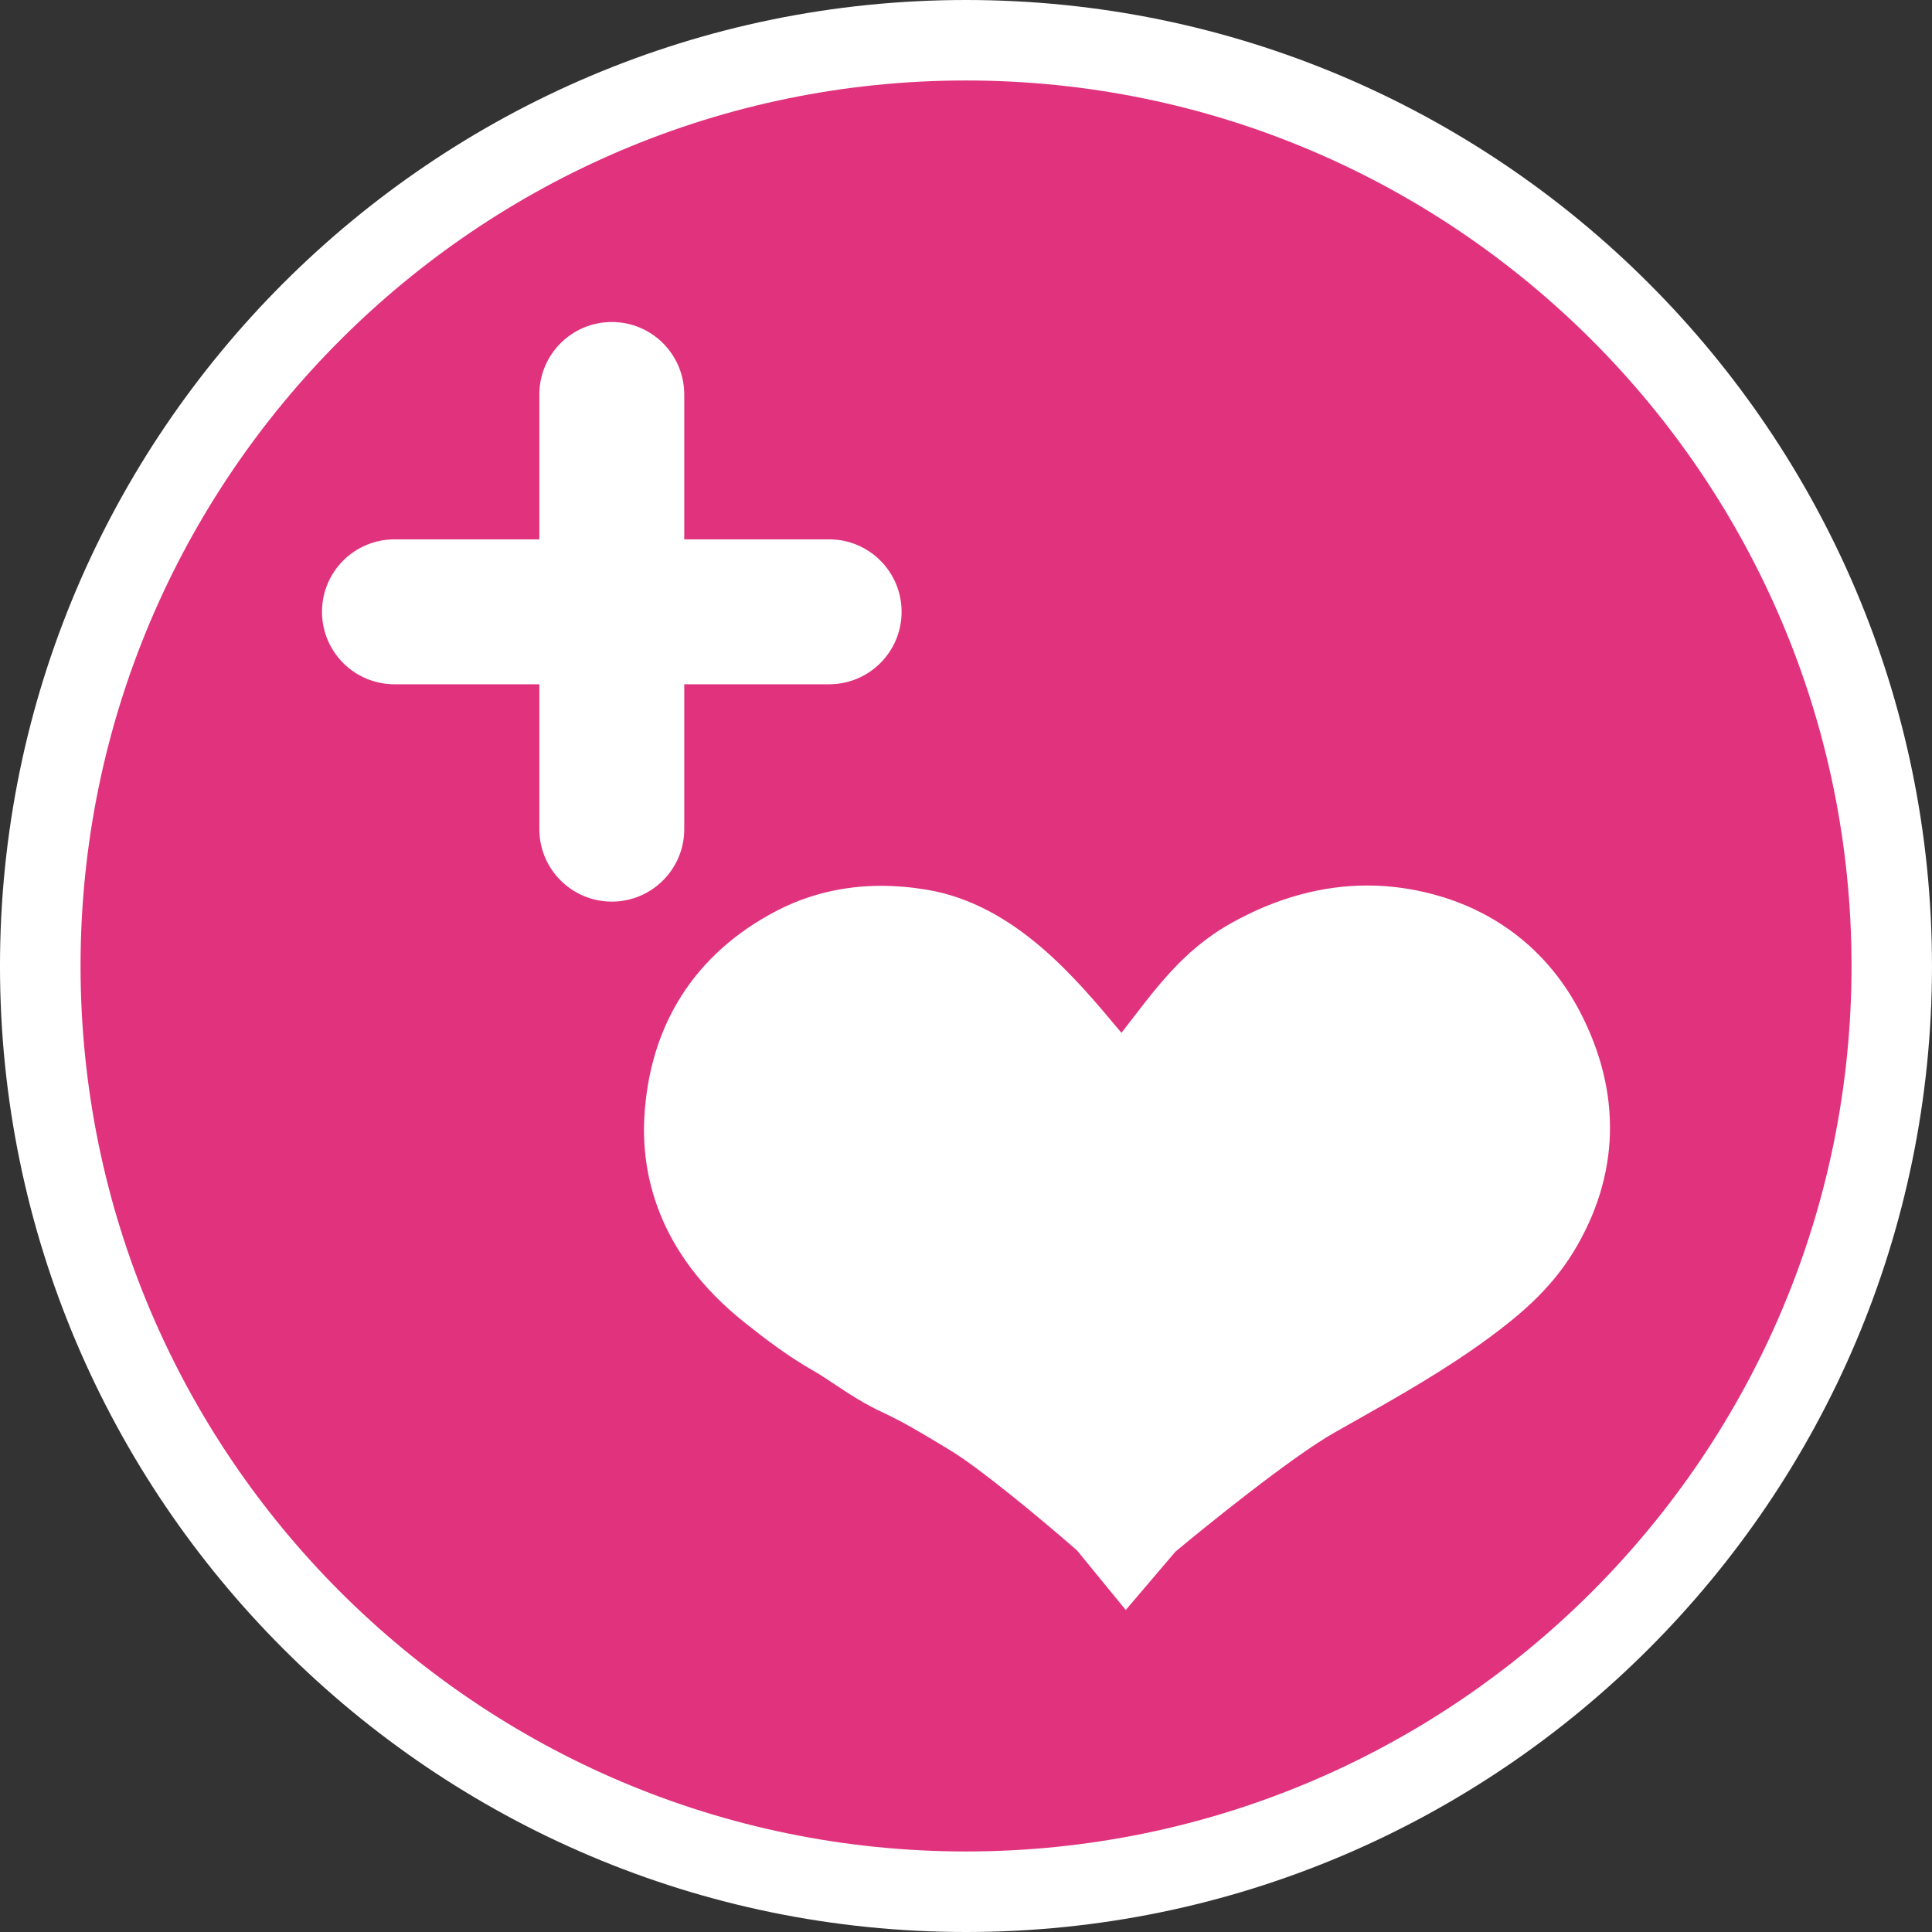 <?xml version="1.0" encoding="utf-8"?>
<!-- Generator: Adobe Illustrator 16.0.0, SVG Export Plug-In . SVG Version: 6.00 Build 0)  -->
<!DOCTYPE svg PUBLIC "-//W3C//DTD SVG 1.1//EN" "http://www.w3.org/Graphics/SVG/1.1/DTD/svg11.dtd">
<svg version="1.1" id="Calque_1" xmlns="http://www.w3.org/2000/svg" xmlns:xlink="http://www.w3.org/1999/xlink" x="0px" y="0px"
	 width="170.079px" height="170.078px" viewBox="-437.508 280.492 170.079 170.078"
	 enable-background="new -437.508 280.492 170.079 170.078" xml:space="preserve">
<rect x="-437.508" y="280.492" width="170.079" height="170.078" fill="#333333" stroke="none"/>
<g>
	<path fill="#FFFFFF" d="M-352.471,280.492c-46.888,0-85.038,38.145-85.038,85.043c0,46.893,38.145,85.036,85.037,85.036
		c46.899,0,85.042-38.145,85.042-85.036C-267.434,318.637-305.578,280.492-352.471,280.492z"/>
	<path fill="#E1327D" d="M-352.471,287.577c-42.977,0-77.946,34.971-77.946,77.946c0,42.988,34.971,77.958,77.946,77.958
		c42.988,0,77.958-34.971,77.958-77.958C-274.519,322.548-309.489,287.577-352.471,287.577z"/>
</g>
<path fill="#FFFFFF" d="M-364.516,327.973h-12.756v-12.756c0-3.522-2.855-6.378-6.378-6.378c-3.522,0-6.378,2.855-6.378,6.378
	v12.756h-12.756c-3.522,0-6.378,2.855-6.378,6.378s2.855,6.379,6.378,6.379h12.756v12.756c0,3.521,2.856,6.377,6.378,6.377
	c3.523,0,6.378-2.855,6.378-6.377V340.73h12.756c3.523,0,6.378-2.856,6.378-6.379S-360.993,327.973-364.516,327.973z"/>
<g>
	<path fill="#FFFFFF" d="M-298.428,369.543c-2.572-4.928-6.72-8.404-11.995-10.057c-2.205-0.691-4.463-1.041-6.711-1.041h-0.001
		c-4.038,0-8.076,1.118-12.004,3.322c-4.355,2.446-6.724,5.891-9.644,9.648c-3.887-4.647-9.3-11.304-17.167-12.604
		c-1.353-0.224-2.69-0.338-3.976-0.338c-3.312,0-6.416,0.743-9.224,2.206c-7.155,3.727-11.178,10.001-11.632,18.147
		c-0.269,4.821,1.034,11.866,8.768,18.047c1.829,1.461,3.841,2.995,6.171,4.329c0.557,0.317,1.156,0.716,1.791,1.139
		c1.221,0.812,2.604,1.732,4.299,2.514c1.749,0.807,3.497,1.863,5.349,2.981l0.568,0.343c2.585,1.557,8.209,6.229,11.149,8.809
		l4.283,5.235l4.373-5.135c2.62-2.192,10.239-8.35,14-10.482c0.516-0.293,1.036-0.586,1.556-0.88
		c4.046-2.283,8.231-4.644,12.157-7.545c2.48-1.83,5.29-4.148,7.31-7.453C-294.905,384.012-294.703,376.686-298.428,369.543z"/>
</g>
</svg>
